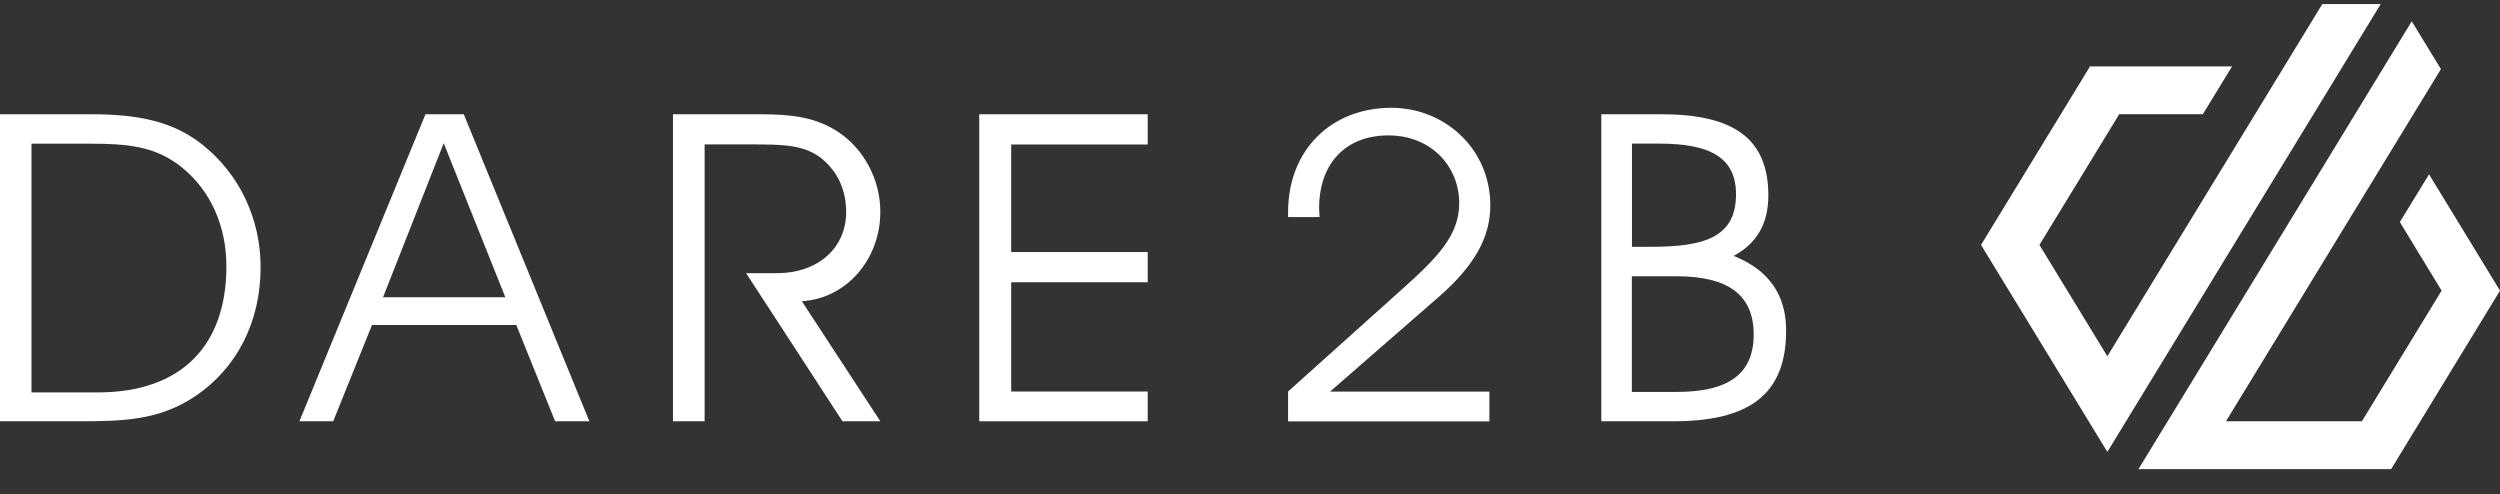 <svg width="86" height="17" viewBox="0 0 86 17" fill="none" xmlns="http://www.w3.org/2000/svg">
<rect x="0" y="0" width="86" height="17" fill="#333333" stroke="none"/>
<g clip-path="url(#clip0_10126_2273)">
<path d="M3.171 3.931C4.803 3.931 5.981 4.197 6.956 4.971C8.229 5.98 8.965 7.512 8.965 9.19C8.965 11.091 8.134 12.666 6.737 13.616C5.481 14.464 4.241 14.492 2.686 14.492H0V3.931H3.171ZM1.083 13.499H3.36C6.266 13.499 7.788 11.864 7.788 9.162C7.788 7.766 7.238 6.562 6.279 5.776C5.353 5.017 4.362 4.943 3.092 4.943H1.083V13.499Z" fill="white"/>
<path d="M10.3 14.492L14.636 3.931H15.954L20.274 14.492H19.096L17.761 11.18H12.797L11.462 14.492H10.3ZM15.264 4.925L13.176 10.227H17.384L15.264 4.925Z" fill="white"/>
<path d="M24.233 14.492H23.15V3.931H26.15C27.204 3.931 28.052 4.021 28.837 4.541C29.733 5.135 30.283 6.191 30.283 7.289C30.283 8.893 29.151 10.261 27.584 10.363L30.283 14.492H28.981L25.666 9.397H26.72C28.166 9.397 29.108 8.506 29.108 7.302C29.108 6.559 28.84 5.949 28.307 5.488C27.695 4.968 26.91 4.968 25.856 4.968H24.239V14.489L24.233 14.492Z" fill="white"/>
<path d="M39.481 8.67V9.71H34.785V13.468H39.481V14.492H33.686V3.931H39.481V4.971H34.785V8.67H39.481Z" fill="white"/>
<path d="M44.31 14.492V13.468L48.267 9.917C49.444 8.862 50.197 8.091 50.197 6.992C50.197 5.729 49.238 4.658 47.763 4.658C46.287 4.658 45.377 5.624 45.377 7.169C45.377 7.274 45.394 7.361 45.394 7.466H44.31V7.302C44.31 5.132 45.819 3.708 47.861 3.708C49.696 3.708 51.267 5.12 51.267 7.066C51.267 8.196 50.685 9.162 49.523 10.187L45.754 13.471H51.234V14.495H44.31V14.492Z" fill="white"/>
<path d="M57.157 3.931C59.591 3.931 60.831 4.733 60.831 6.723C60.831 7.689 60.439 8.373 59.637 8.803C60.831 9.28 61.443 10.125 61.443 11.372C61.443 13.616 60.124 14.492 57.549 14.492H55.085V3.931H57.16H57.157ZM56.136 8.49H56.797C58.636 8.49 59.719 8.162 59.719 6.68C59.719 5.417 58.822 4.94 57.081 4.94H56.139V8.49H56.136ZM56.136 13.483H57.674C59.447 13.483 60.327 12.873 60.327 11.508C60.327 10.143 59.447 9.503 57.674 9.503H56.136V13.483Z" fill="white"/>
<path d="M79.888 0.139L72.493 12.255L70.156 8.425L72.902 3.928H75.778L76.782 2.284H71.897L68.147 8.425L72.493 15.545L81.897 0.139H79.888Z" fill="white"/>
<path d="M83.559 5.996L82.555 7.639L83.991 9.998L81.249 14.492H76.573L83.968 2.377L82.964 0.733L73.563 16.139H82.254L86 9.998L83.559 5.996Z" fill="white"/>
</g>
<defs>
<clipPath id="clip0_10126_2273">
<rect width="86" height="16" fill="white" transform="translate(0 0.139)"/>
</clipPath>
</defs>
</svg>
